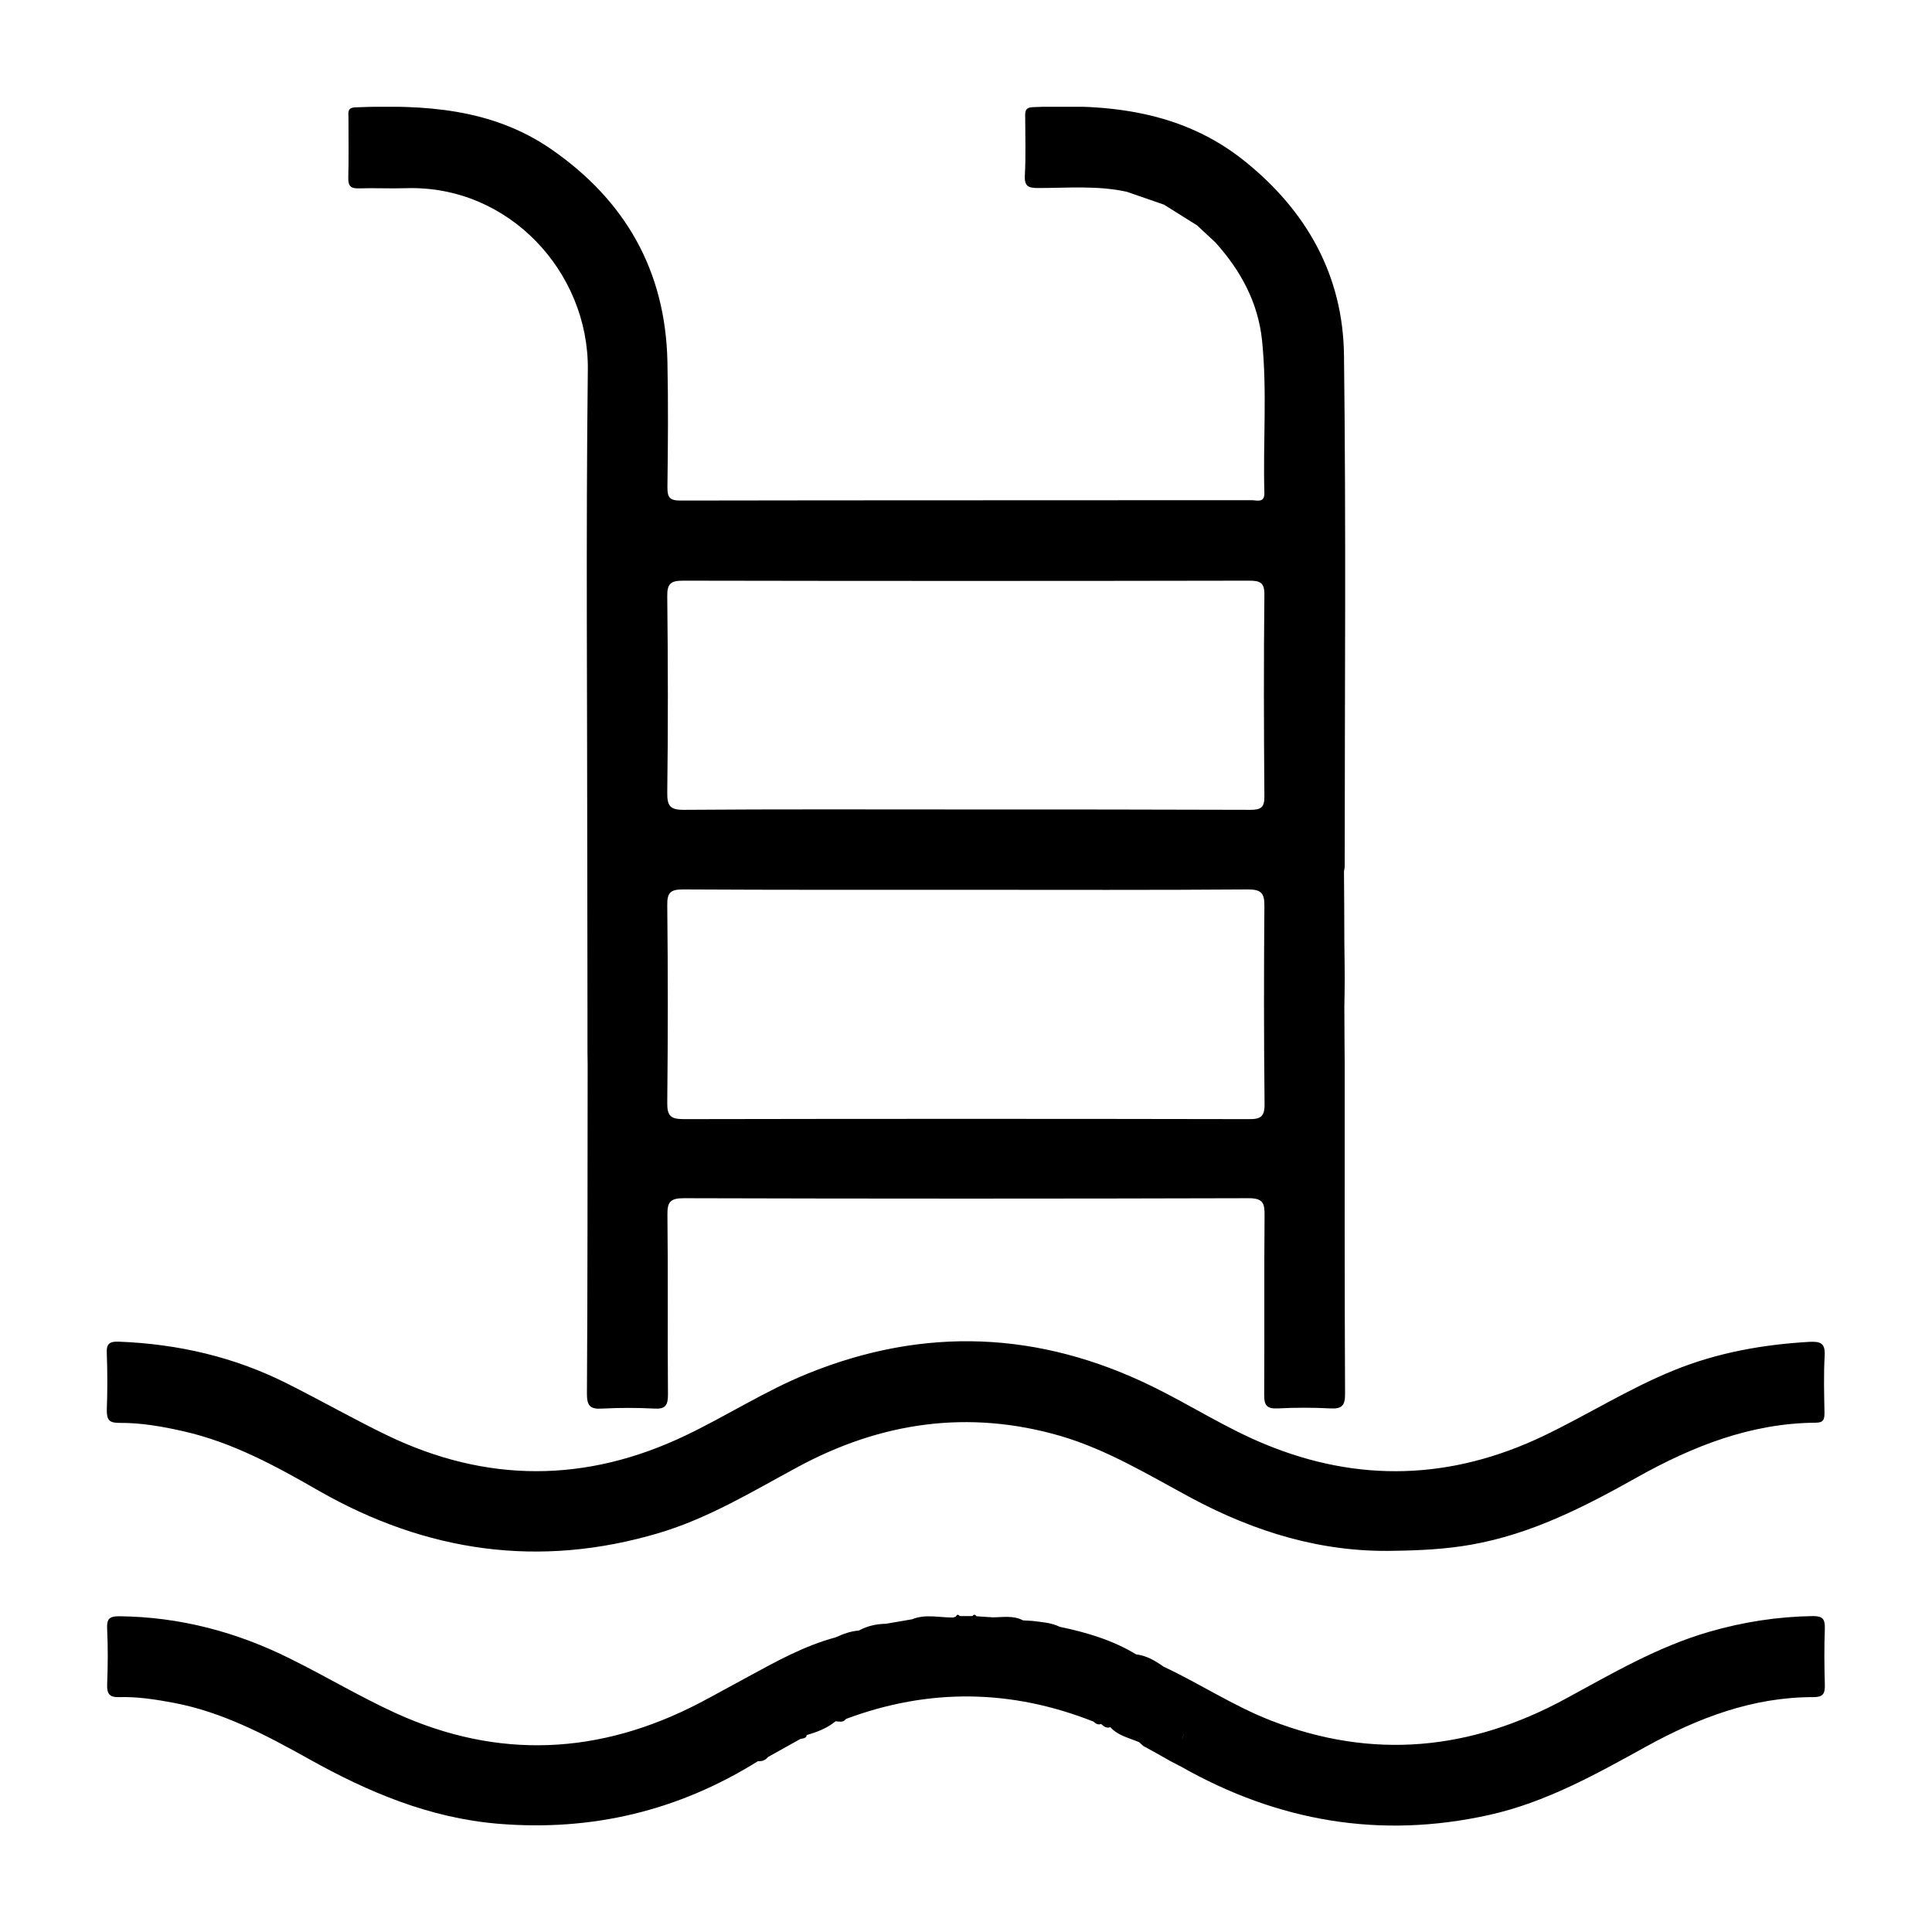 <?xml version="1.0" encoding="utf-8"?>
<!-- Generator: Adobe Illustrator 26.1.0, SVG Export Plug-In . SVG Version: 6.00 Build 0)  -->
<svg version="1.1" id="Layer_1" xmlns="http://www.w3.org/2000/svg" xmlns:xlink="http://www.w3.org/1999/xlink" x="0px" y="0px"
	 viewBox="0 0 1080 1080" style="enable-background:new 0 0 1080 1080;" xml:space="preserve">
<style type="text/css">
	.st0{clip-path:url(#SVGID_00000015332007862053614180000000251319485195035274_);}
	.st1{clip-path:url(#SVGID_00000112592058800265165920000004918373575107451829_);}
	.st2{clip-path:url(#SVGID_00000114781290967463323040000018340353556977258413_);}
</style>
<g>
	<g>
		<defs>
			<rect id="SVGID_1_" x="59.9" y="59.7" width="960.3" height="960.7"/>
		</defs>
		<clipPath id="SVGID_00000165918355947708796450000015471106813145397670_">
			<use xlink:href="#SVGID_1_"  style="overflow:visible;"/>
		</clipPath>
		<path style="clip-path:url(#SVGID_00000165918355947708796450000015471106813145397670_);" d="M373,333.4c-0.1-7,1.8-8.8,8.8-8.8
			c105.5,0.2,211,0.2,316.5,0c6.2,0,8.6,1.1,8.5,8c-0.4,37.5-0.3,74.9,0,112.4c0.1,6.3-1.8,7.7-7.8,7.7
			c-53.4-0.2-106.8-0.2-160.1-0.2c-52.1,0-104.3-0.2-156.4,0.2c-8,0.1-9.6-2.2-9.5-9.8C373.5,406.5,373.4,369.9,373,333.4
			 M706.9,617c0.1,7.3-2.2,8.7-9,8.6c-105.2-0.2-210.4-0.2-315.6,0c-7.3,0-9.4-1.7-9.3-9.2c0.4-36.9,0.4-73.7,0-110.5
			c-0.1-7.2,2.1-8.7,8.9-8.7c52.8,0.3,105.5,0.2,158.3,0.2c52.5,0,104.9,0.2,157.3-0.2c7.3,0,9.4,1.8,9.3,9.3
			C706.5,543.3,706.5,580.2,706.9,617 M735.1,587.2L735.1,587.2c0-3.9,2.3-4.3,4.4-3.9C737.4,582.9,735,583.3,735.1,587.2
			 M200.6,105.3c8.7-0.3,17.5,0.2,26.2-0.1c57.7-1.9,102.4,47,101.8,101.4c-1.1,93.1-0.3,186.1-0.3,279.1c0,25.7,0.1,51.5,0.1,77.2
			c0,6.7,0,13.4,0,20.1c0,4,0,7.9,0.1,11.8c-0.1,61.5,0,123.1-0.4,184.6c0,6.9,2.3,8.4,8.6,8c9.7-0.5,19.4-0.5,29,0
			c6.4,0.4,7.7-1.9,7.7-7.9c-0.3-33.4,0.1-66.9-0.3-100.3c-0.1-7.1,1.4-9.4,9.1-9.4c105.3,0.3,210.6,0.3,315.8,0c8,0,9,2.8,8.9,9.6
			c-0.3,33.4,0,66.8-0.2,100.2c-0.1,6.3,1.7,8,7.8,7.7c9.6-0.5,19.4-0.5,29,0c6.5,0.4,8.5-1.5,8.4-8.2
			c-0.3-61.5-0.2-123.1-0.2-184.6c0-3.9-0.1-7.8-0.1-11.6c0-6.7-0.1-13.3-0.1-20c0.1-5.2,0.2-10.3,0.2-15.5c0-6.8-0.1-13.5-0.2-20.2
			c0-13.4-0.1-26.8-0.2-40.1c0.1-1,0.4-1.9,0.4-2.8c0-95.2,0.8-190.4-0.4-285.7c-0.5-44.5-20.8-80.7-55.6-108.6
			c-34.9-28-75.9-32.1-118.4-30.1c-4.2,0.2-4.3,2.4-4.2,5.4c0,10.9,0.4,21.9-0.2,32.8c-0.3,6.2,2.1,7,7.5,7
			c16.5,0,33.1-1.5,49.5,2.1c7,2.4,13.8,4.8,20.8,7.2c6.2,3.9,12.3,7.7,18.5,11.6c3.4,3.2,6.9,6.4,10.3,9.6
			c14.1,15.7,23.8,33.5,26,54.7c2.9,28.3,0.5,56.8,1.3,85.1c0.2,6-4.2,4.2-7.2,4.2c-106.5,0.1-213,0-319.4,0.2c-6.1,0-7.1-2-7.1-7.5
			c0.3-23.4,0.5-46.9,0-70.2c-1.1-50.8-23.5-90.1-65.1-118.8c-33.1-22.8-70.9-24.8-109.4-23.3c-4.6,0.2-3.8,3-3.8,5.7
			c0,11.2,0.2,22.5-0.1,33.7C194.6,104.2,196.2,105.4,200.6,105.3"/>
	</g>
	<g>
		<defs>
			<rect id="SVGID_00000025422871253373063870000007851280787573620879_" x="59.9" y="59.7" width="960.3" height="960.7"/>
		</defs>
		<clipPath id="SVGID_00000067934848041993806850000012286849671960790429_">
			<use xlink:href="#SVGID_00000025422871253373063870000007851280787573620879_"  style="overflow:visible;"/>
		</clipPath>
		<path style="clip-path:url(#SVGID_00000067934848041993806850000012286849671960790429_);" d="M66.6,795.4c12.2-0.1,24.2,2,36,4.7
			c27.4,6.2,51.7,19.5,75.7,33.3c60.1,34.3,123.3,43.4,189.9,23.6c27.7-8.2,52.3-23.2,77.5-36.8c46.7-25.3,95.7-32.4,147.1-17.5
			c26.2,7.7,49.4,21.9,73.2,34.7c35.5,19,72.9,30.5,113.5,29.5c14.3-0.2,28.6-0.9,42.8-3.4c33.7-5.9,63.5-21.2,92.9-37.7
			c31.1-17.4,63.5-30.2,99.7-30.5c4.5,0,5-1.8,5-5.6c-0.2-10.6-0.5-21.3,0.1-31.8c0.4-7-2.2-8.1-8.5-7.8c-26,1.5-51.3,6-75.5,15.8
			c-25.5,10.3-48.7,25.1-73.4,36.9c-51.2,24.4-103.1,26.2-155.5,4.5c-21.9-9-41.9-22-63.2-32.4c-63.1-30.8-127.3-33.5-192.5-7
			c-23.7,9.6-45.2,23.6-68.3,34.6c-55.5,26.5-111.1,26.6-166.6-0.1c-18.8-9.1-36.9-19.4-55.6-28.8c-29.6-15-61.2-22.3-94.4-23.6
			c-5.2-0.2-7.1,1.1-6.8,6.5c0.4,10.6,0.4,21.2,0,31.8C59.7,793.8,61.1,795.4,66.6,795.4"/>
	</g>
	<g>
		<defs>
			<rect id="SVGID_00000057124997391177184600000013037551508654962587_" x="59.9" y="59.7" width="960.3" height="960.7"/>
		</defs>
		<clipPath id="SVGID_00000178188447358106308940000008297874369406801329_">
			<use xlink:href="#SVGID_00000057124997391177184600000013037551508654962587_"  style="overflow:visible;"/>
		</clipPath>
		<path style="clip-path:url(#SVGID_00000178188447358106308940000008297874369406801329_);" d="M659.6,972.7c1.1-0.5,1.8-1.5,2-3.4
			C661.5,971.2,660.7,972.2,659.6,972.7 M416.4,965.9L416.4,965.9c-0.1-1.3,0.2-2.5,0.9-3.2C416.6,963.4,416.3,964.5,416.4,965.9
			 M1013.4,903.4c-19.8,0.3-39,3.3-58,8.8c-28.7,8.3-54.2,23.3-80.2,37.4c-53.1,28.9-107.9,34.3-164.7,12.2
			c-20.9-8.1-39.7-20.6-60-30.1c-4.7-3.3-9.5-6.2-15.4-6.9c-13.2-8-27.8-12.3-42.7-15.4c-4.8-2.4-10.1-2.6-15.3-3.3
			c-1.7-0.1-3.5-0.2-5.2-0.3c-5.5-2.9-11.4-1.7-17.1-1.7c-3-0.2-6-0.4-8.9-0.6c-0.8-1-1.5-1.2-2.3-0.1c-2.4,0-4.7,0-7.1,0
			c-0.9-1.1-1.6-0.9-2.2,0.3c-0.5,0.2-1,0.3-1.4,0.5c-7.7,0.1-15.5-2.1-23.1,1c-4.9,0.8-9.8,1.7-14.6,2.5
			c-5.3,0.1-10.4,1.2-15.1,3.8c-4.6,0.3-8.8,1.9-13,3.8c-17.5,4.7-33.3,13.5-49.1,22.1c-9,4.8-18,9.9-27,14.6
			c-55.7,29-112.5,31.8-169.9,5.6c-20.1-9.2-39.1-20.6-58.9-30.4c-29.9-14.9-61.5-23.3-95.2-23.7c-6-0.1-7.4,1.5-7.1,7.2
			c0.5,10.3,0.4,20.6,0,30.9c-0.2,5.2,1.3,7.3,6.7,7.1c10.3-0.3,20.4,1.3,30.6,3.2c27.3,5.2,51.5,18,75.5,31.4
			c33.1,18.5,67.4,33,105.9,36.2c52.3,4.3,100.6-7.2,145.1-35c2.2,0.2,4.2-0.5,5.6-2.3c6.1-3.4,12.1-6.8,18.1-10.1
			c1.4-0.4,3.2-0.1,3.6-2.2c5.8-1.7,11.4-3.8,16.1-7.7c2,0.1,4.3,0.9,5.8-1.3c46.3-17.3,92.4-16.7,138.4,1.5c1.2,1.1,2.5,2,4.2,1.3
			c1.5,1.3,3,2.6,5.2,1.8c4.3,4.8,10.5,6,16.1,8.4c0.8,0.7,1.5,1.4,2.3,2.1c5.2,2.8,10.3,5.7,15.4,8.6c1.9,1,3.9,2,5.8,3
			c54,30.6,111.2,40.5,172,27c31.7-7,59.7-22.7,87.8-38.2c29.2-16.1,59.8-27.8,93.8-27.7c5,0,6.3-1.8,6.2-6.6
			c-0.3-10.6-0.4-21.2,0-31.8C1020.2,904.9,1018.8,903.4,1013.4,903.4"/>
	</g>
</g>
</svg>
